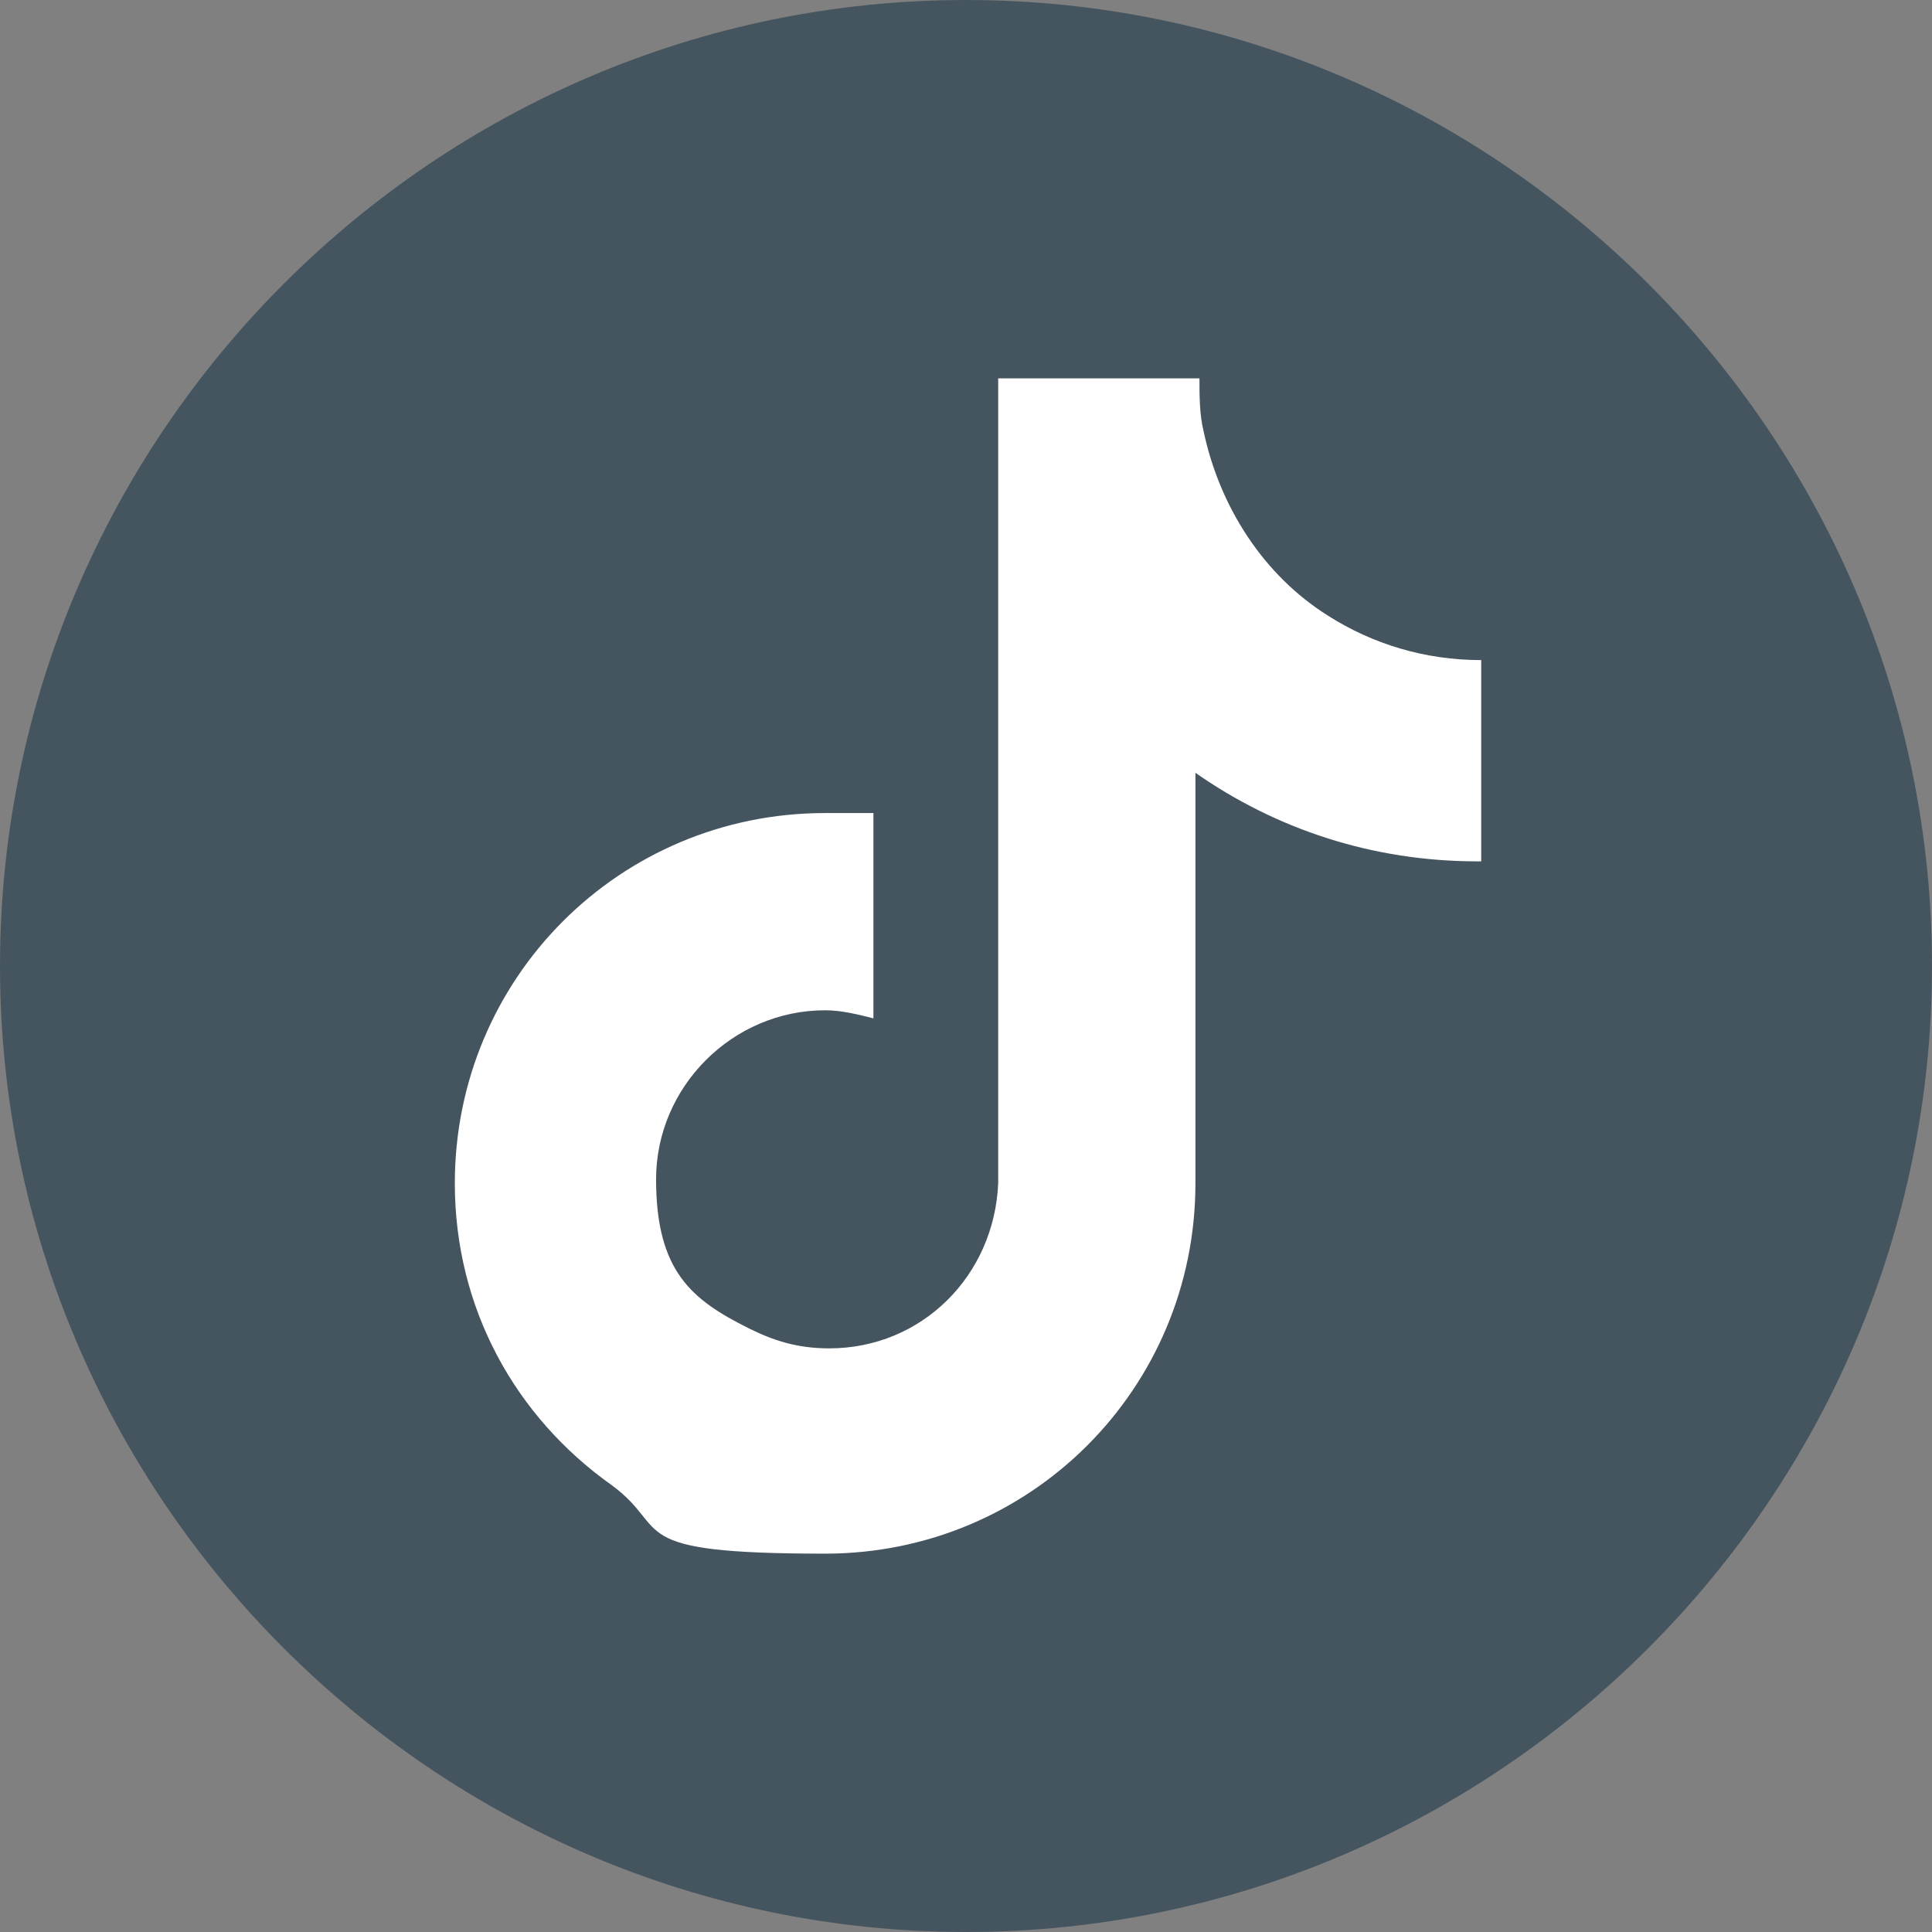 <?xml version="1.0" encoding="UTF-8"?>
<svg width="48px" height="48px" id="Layer_1" data-name="Layer 1" xmlns="http://www.w3.org/2000/svg" version="1.1" viewBox="0 0 48 48">
  <rect x="0" y="0" width="48" height="48" fill="#808080" stroke="none"/>
  <defs>
    <style>
      .cls-1 {
        fill: #45555f;
      }

      .cls-1, .cls-2 {
        fill-rule: evenodd;
        stroke-width: 0px;
      }

      .cls-2 {
        fill: #fff;
      }
    </style>
  </defs>
  <path class="cls-1" d="M24,0C10.8,0,0,10.8,0,24s10.8,24,24,24,24-10.8,24-24S37.2,0,24,0Z"/>
  <path class="cls-2" d="M36.7,21.4c-2.6,0-5-.8-7-2.2v10.2c0,5.1-4.1,9.2-9.2,9.2s-3.8-.6-5.3-1.7c-2.4-1.7-3.9-4.4-3.9-7.5,0-5.1,4.1-9.2,9.2-9.2s.8,0,1.2,0v5.1c-.4-.1-.8-.2-1.2-.2-2.3,0-4.2,1.9-4.2,4.2s.9,3,2.3,3.7c.6.3,1.2.5,2,.5,2.3,0,4.1-1.8,4.2-4.1V9.4h5c0,.4,0,.9.1,1.3.4,1.9,1.5,3.6,3.1,4.6,1.1.7,2.4,1.1,3.8,1.1v5h0Z"/>
</svg>
